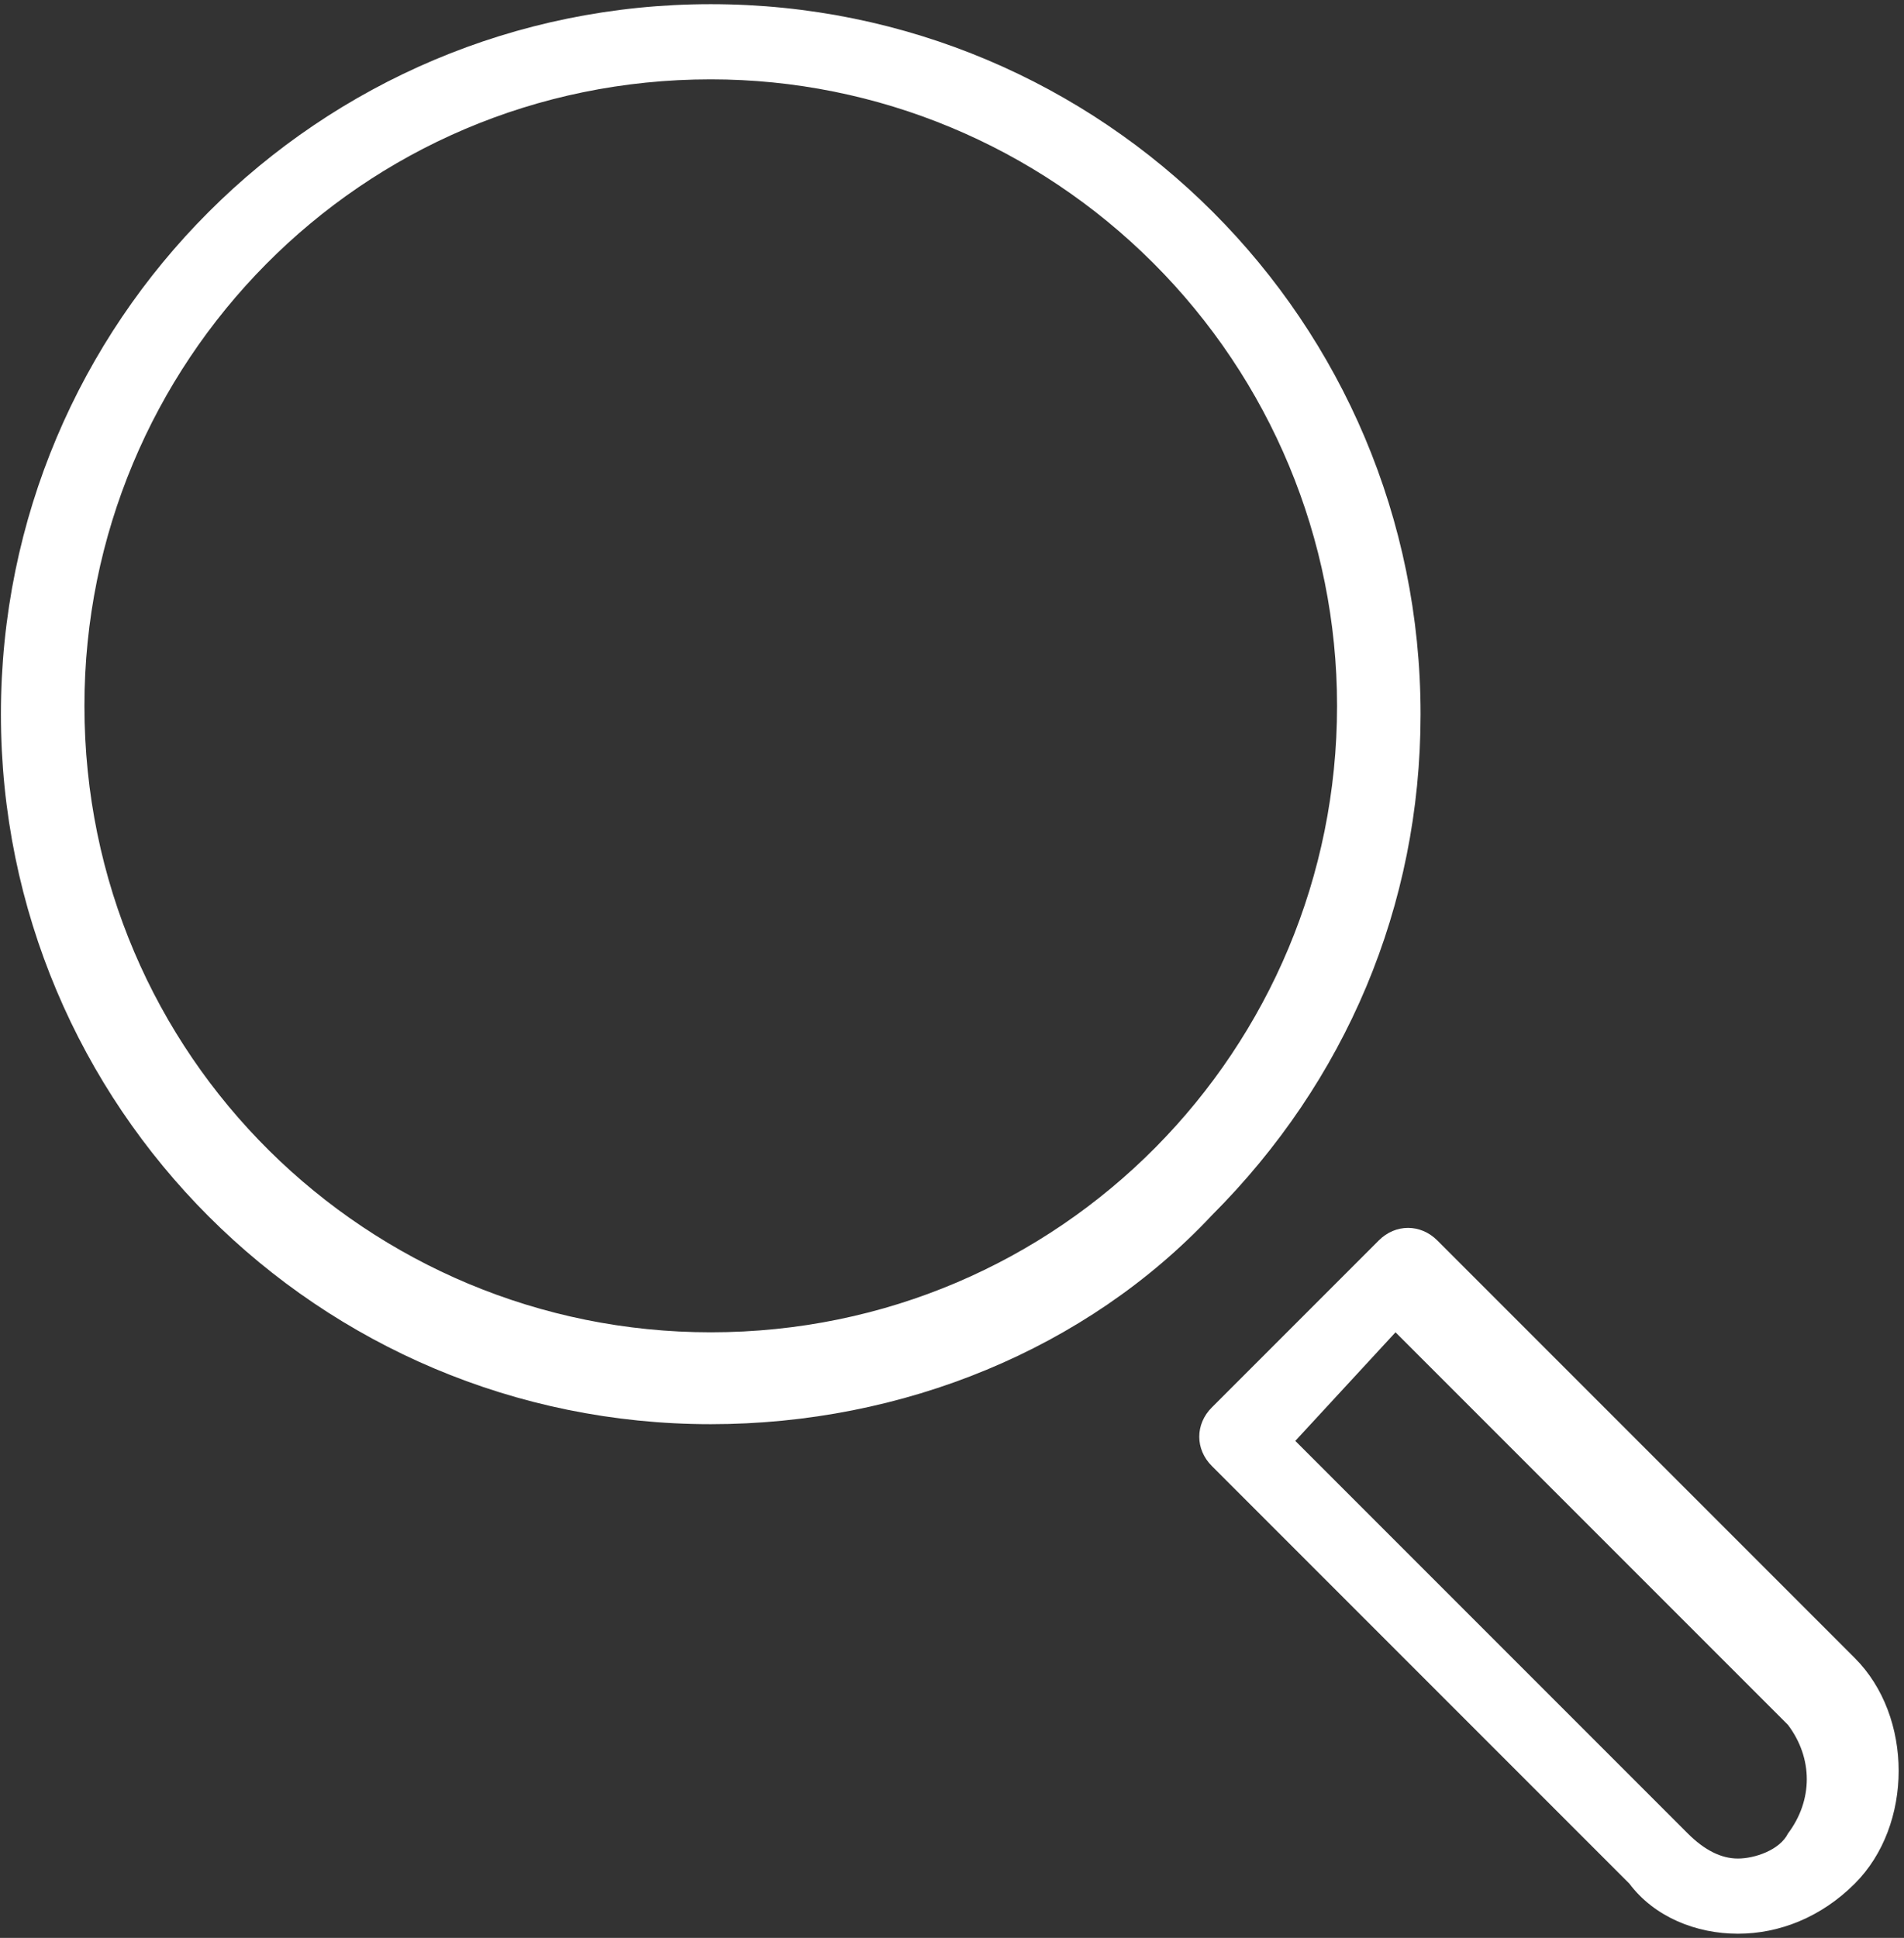 <?xml version="1.0" encoding="utf-8"?>
<!-- Generator: Adobe Illustrator 25.4.1, SVG Export Plug-In . SVG Version: 6.00 Build 0)  -->
<svg version="1.1" id="レイヤー_1" xmlns="http://www.w3.org/2000/svg" xmlns:xlink="http://www.w3.org/1999/xlink" x="0px"
	 y="0px" viewBox="0 0 22.8 23.2" style="enable-background:new 0 0 22.8 23.2;" xml:space="preserve">
<rect x="0" y="0" width="22.8" height="23.2" fill="#333333" stroke="none"/>
<style type="text/css">
	.st0{fill:none;}
	.st1{fill:#FFFFFF;}
</style>
<g id="グループ_450" transform="translate(-949.389 -528.85)">
	<g id="楕円形_2">
		<g id="グループ_458">
			<circle id="楕円形_17" class="st0" cx="957.9" cy="537.4" r="8.5"/>
		</g>
		<g id="グループ_459">
			<path id="パス_862" class="st1" d="M957.9,545.9c-4.7,0-8.5-3.8-8.5-8.5c0-4.7,3.8-8.5,8.5-8.5c4.7,0,8.5,3.8,8.5,8.5
				c0,2.3-0.9,4.4-2.5,6C962.4,545,960.2,545.9,957.9,545.9z M957.9,529.8c-4.2,0-7.5,3.4-7.5,7.5c0,4.2,3.4,7.5,7.5,7.5
				c4.2,0,7.5-3.4,7.5-7.5c0-2-0.8-3.9-2.2-5.3C961.8,530.6,959.9,529.8,957.9,529.8z"/>
		</g>
	</g>
	<g id="長方形_10">
		<g id="グループ_460">
			<path id="パス_863" class="st0" d="M963.5,546.1l2.7-2.7l0,0l5.4,5.4c0.7,0.7,0.7,2,0,2.7c0,0,0,0,0,0l0,0
				c-0.7,0.7-2,0.7-2.7,0c0,0,0,0,0,0l0,0L963.5,546.1z"/>
		</g>
		<g id="グループ_461">
			<path id="パス_864" class="st1" d="M970.2,552c-0.5,0-1-0.2-1.3-0.6l-5-5c-0.2-0.2-0.2-0.5,0-0.7l2-2c0.2-0.2,0.5-0.2,0.7,0
				l5,5c0.7,0.7,0.7,2,0,2.7c0,0,0,0,0,0l0,0C971.2,551.8,970.7,552,970.2,552z M964.9,546.1l4.7,4.7c0.2,0.2,0.4,0.3,0.6,0.3l0,0
				c0.2,0,0.5-0.1,0.6-0.3l0,0c0.3-0.4,0.3-0.9,0-1.3l-4.7-4.7L964.9,546.1z"/>
		</g>
	</g>
</g>
</svg>
